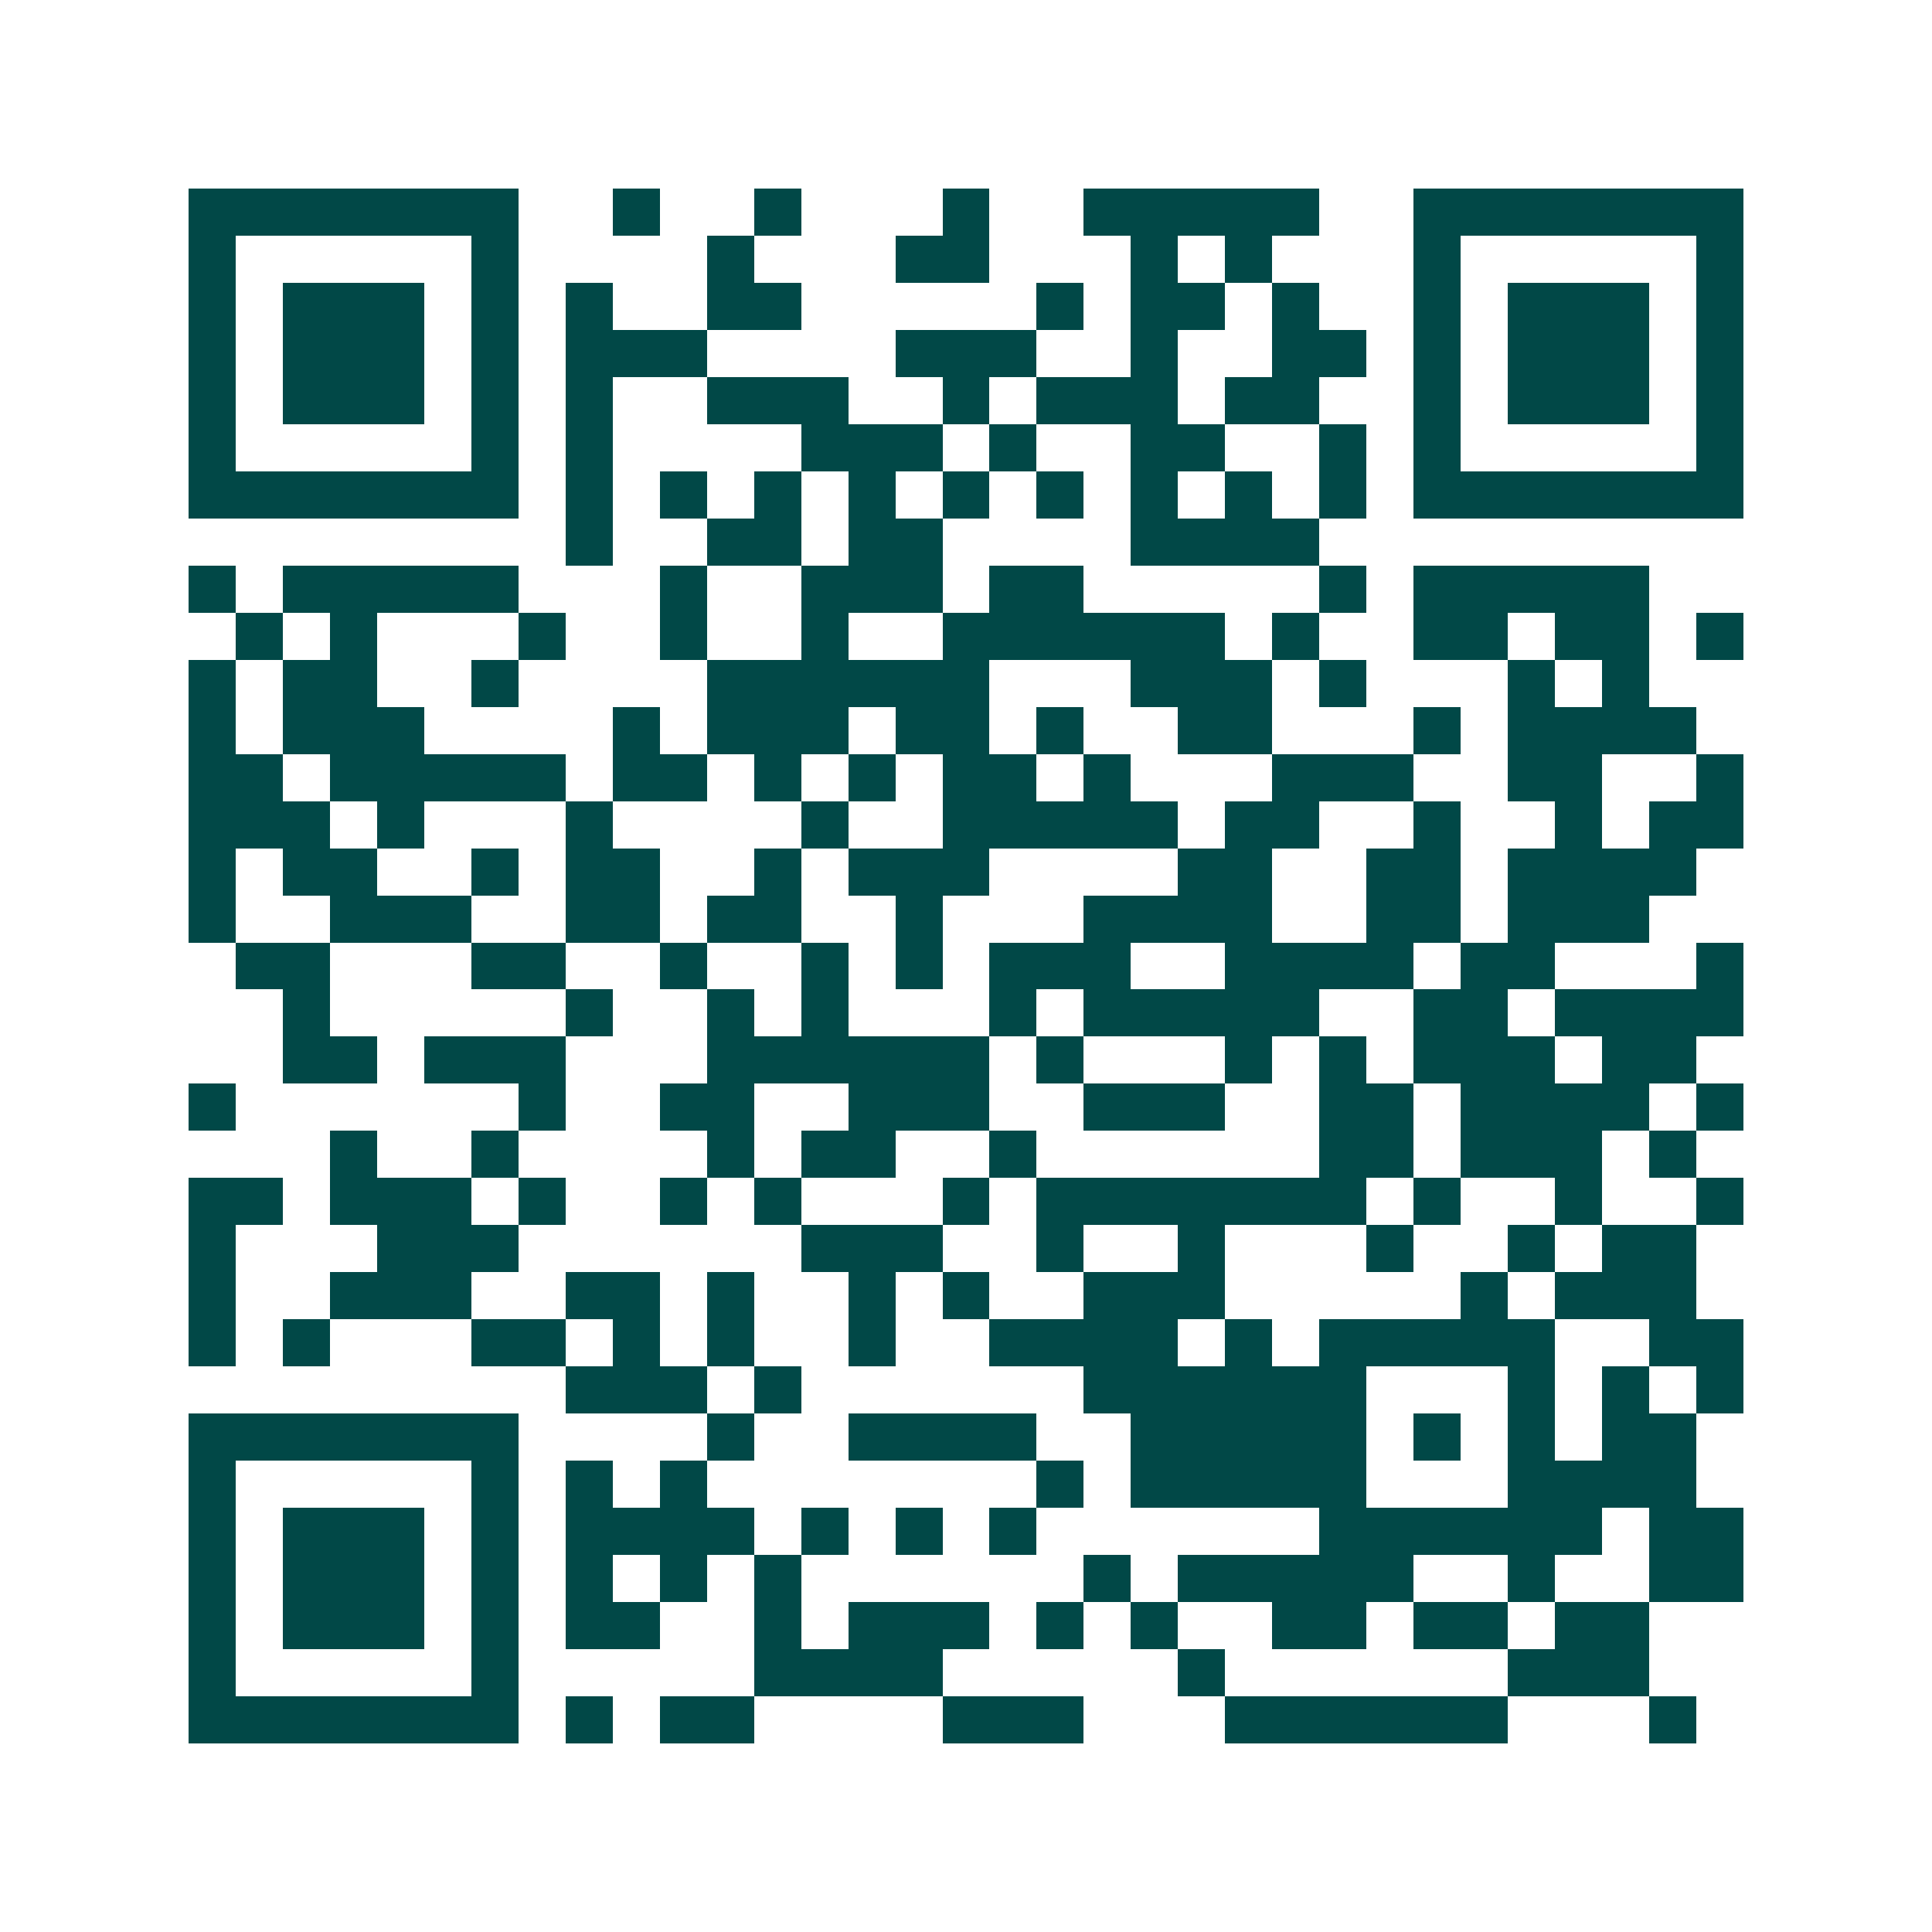 <svg xmlns="http://www.w3.org/2000/svg" width="200" height="200" viewBox="0 0 41 41" shape-rendering="crispEdges"><path fill="#ffffff" d="M0 0h41v41H0z"/><path stroke="#014847" d="M4 4.5h7m2 0h1m2 0h1m3 0h1m2 0h5m2 0h7M4 5.5h1m5 0h1m4 0h1m3 0h2m3 0h1m1 0h1m3 0h1m5 0h1M4 6.5h1m1 0h3m1 0h1m1 0h1m2 0h2m5 0h1m1 0h2m1 0h1m2 0h1m1 0h3m1 0h1M4 7.5h1m1 0h3m1 0h1m1 0h3m4 0h3m2 0h1m2 0h2m1 0h1m1 0h3m1 0h1M4 8.5h1m1 0h3m1 0h1m1 0h1m2 0h3m2 0h1m1 0h3m1 0h2m2 0h1m1 0h3m1 0h1M4 9.5h1m5 0h1m1 0h1m4 0h3m1 0h1m2 0h2m2 0h1m1 0h1m5 0h1M4 10.5h7m1 0h1m1 0h1m1 0h1m1 0h1m1 0h1m1 0h1m1 0h1m1 0h1m1 0h1m1 0h7M12 11.5h1m2 0h2m1 0h2m4 0h4M4 12.5h1m1 0h5m3 0h1m2 0h3m1 0h2m5 0h1m1 0h5M5 13.5h1m1 0h1m3 0h1m2 0h1m2 0h1m2 0h6m1 0h1m2 0h2m1 0h2m1 0h1M4 14.5h1m1 0h2m2 0h1m4 0h6m3 0h3m1 0h1m3 0h1m1 0h1M4 15.5h1m1 0h3m4 0h1m1 0h3m1 0h2m1 0h1m2 0h2m3 0h1m1 0h4M4 16.5h2m1 0h5m1 0h2m1 0h1m1 0h1m1 0h2m1 0h1m3 0h3m2 0h2m2 0h1M4 17.5h3m1 0h1m3 0h1m4 0h1m2 0h5m1 0h2m2 0h1m2 0h1m1 0h2M4 18.5h1m1 0h2m2 0h1m1 0h2m2 0h1m1 0h3m4 0h2m2 0h2m1 0h4M4 19.5h1m2 0h3m2 0h2m1 0h2m2 0h1m3 0h4m2 0h2m1 0h3M5 20.5h2m3 0h2m2 0h1m2 0h1m1 0h1m1 0h3m2 0h4m1 0h2m3 0h1M6 21.5h1m5 0h1m2 0h1m1 0h1m3 0h1m1 0h5m2 0h2m1 0h4M6 22.5h2m1 0h3m3 0h6m1 0h1m3 0h1m1 0h1m1 0h3m1 0h2M4 23.5h1m6 0h1m2 0h2m2 0h3m2 0h3m2 0h2m1 0h4m1 0h1M7 24.5h1m2 0h1m4 0h1m1 0h2m2 0h1m6 0h2m1 0h3m1 0h1M4 25.5h2m1 0h3m1 0h1m2 0h1m1 0h1m3 0h1m1 0h7m1 0h1m2 0h1m2 0h1M4 26.5h1m3 0h3m6 0h3m2 0h1m2 0h1m3 0h1m2 0h1m1 0h2M4 27.5h1m2 0h3m2 0h2m1 0h1m2 0h1m1 0h1m2 0h3m5 0h1m1 0h3M4 28.5h1m1 0h1m3 0h2m1 0h1m1 0h1m2 0h1m2 0h4m1 0h1m1 0h5m2 0h2M12 29.5h3m1 0h1m6 0h6m3 0h1m1 0h1m1 0h1M4 30.5h7m4 0h1m2 0h4m2 0h5m1 0h1m1 0h1m1 0h2M4 31.5h1m5 0h1m1 0h1m1 0h1m7 0h1m1 0h5m3 0h4M4 32.5h1m1 0h3m1 0h1m1 0h4m1 0h1m1 0h1m1 0h1m6 0h6m1 0h2M4 33.5h1m1 0h3m1 0h1m1 0h1m1 0h1m1 0h1m6 0h1m1 0h5m2 0h1m2 0h2M4 34.5h1m1 0h3m1 0h1m1 0h2m2 0h1m1 0h3m1 0h1m1 0h1m2 0h2m1 0h2m1 0h2M4 35.5h1m5 0h1m5 0h4m5 0h1m6 0h3M4 36.5h7m1 0h1m1 0h2m4 0h3m3 0h6m3 0h1"/></svg>

